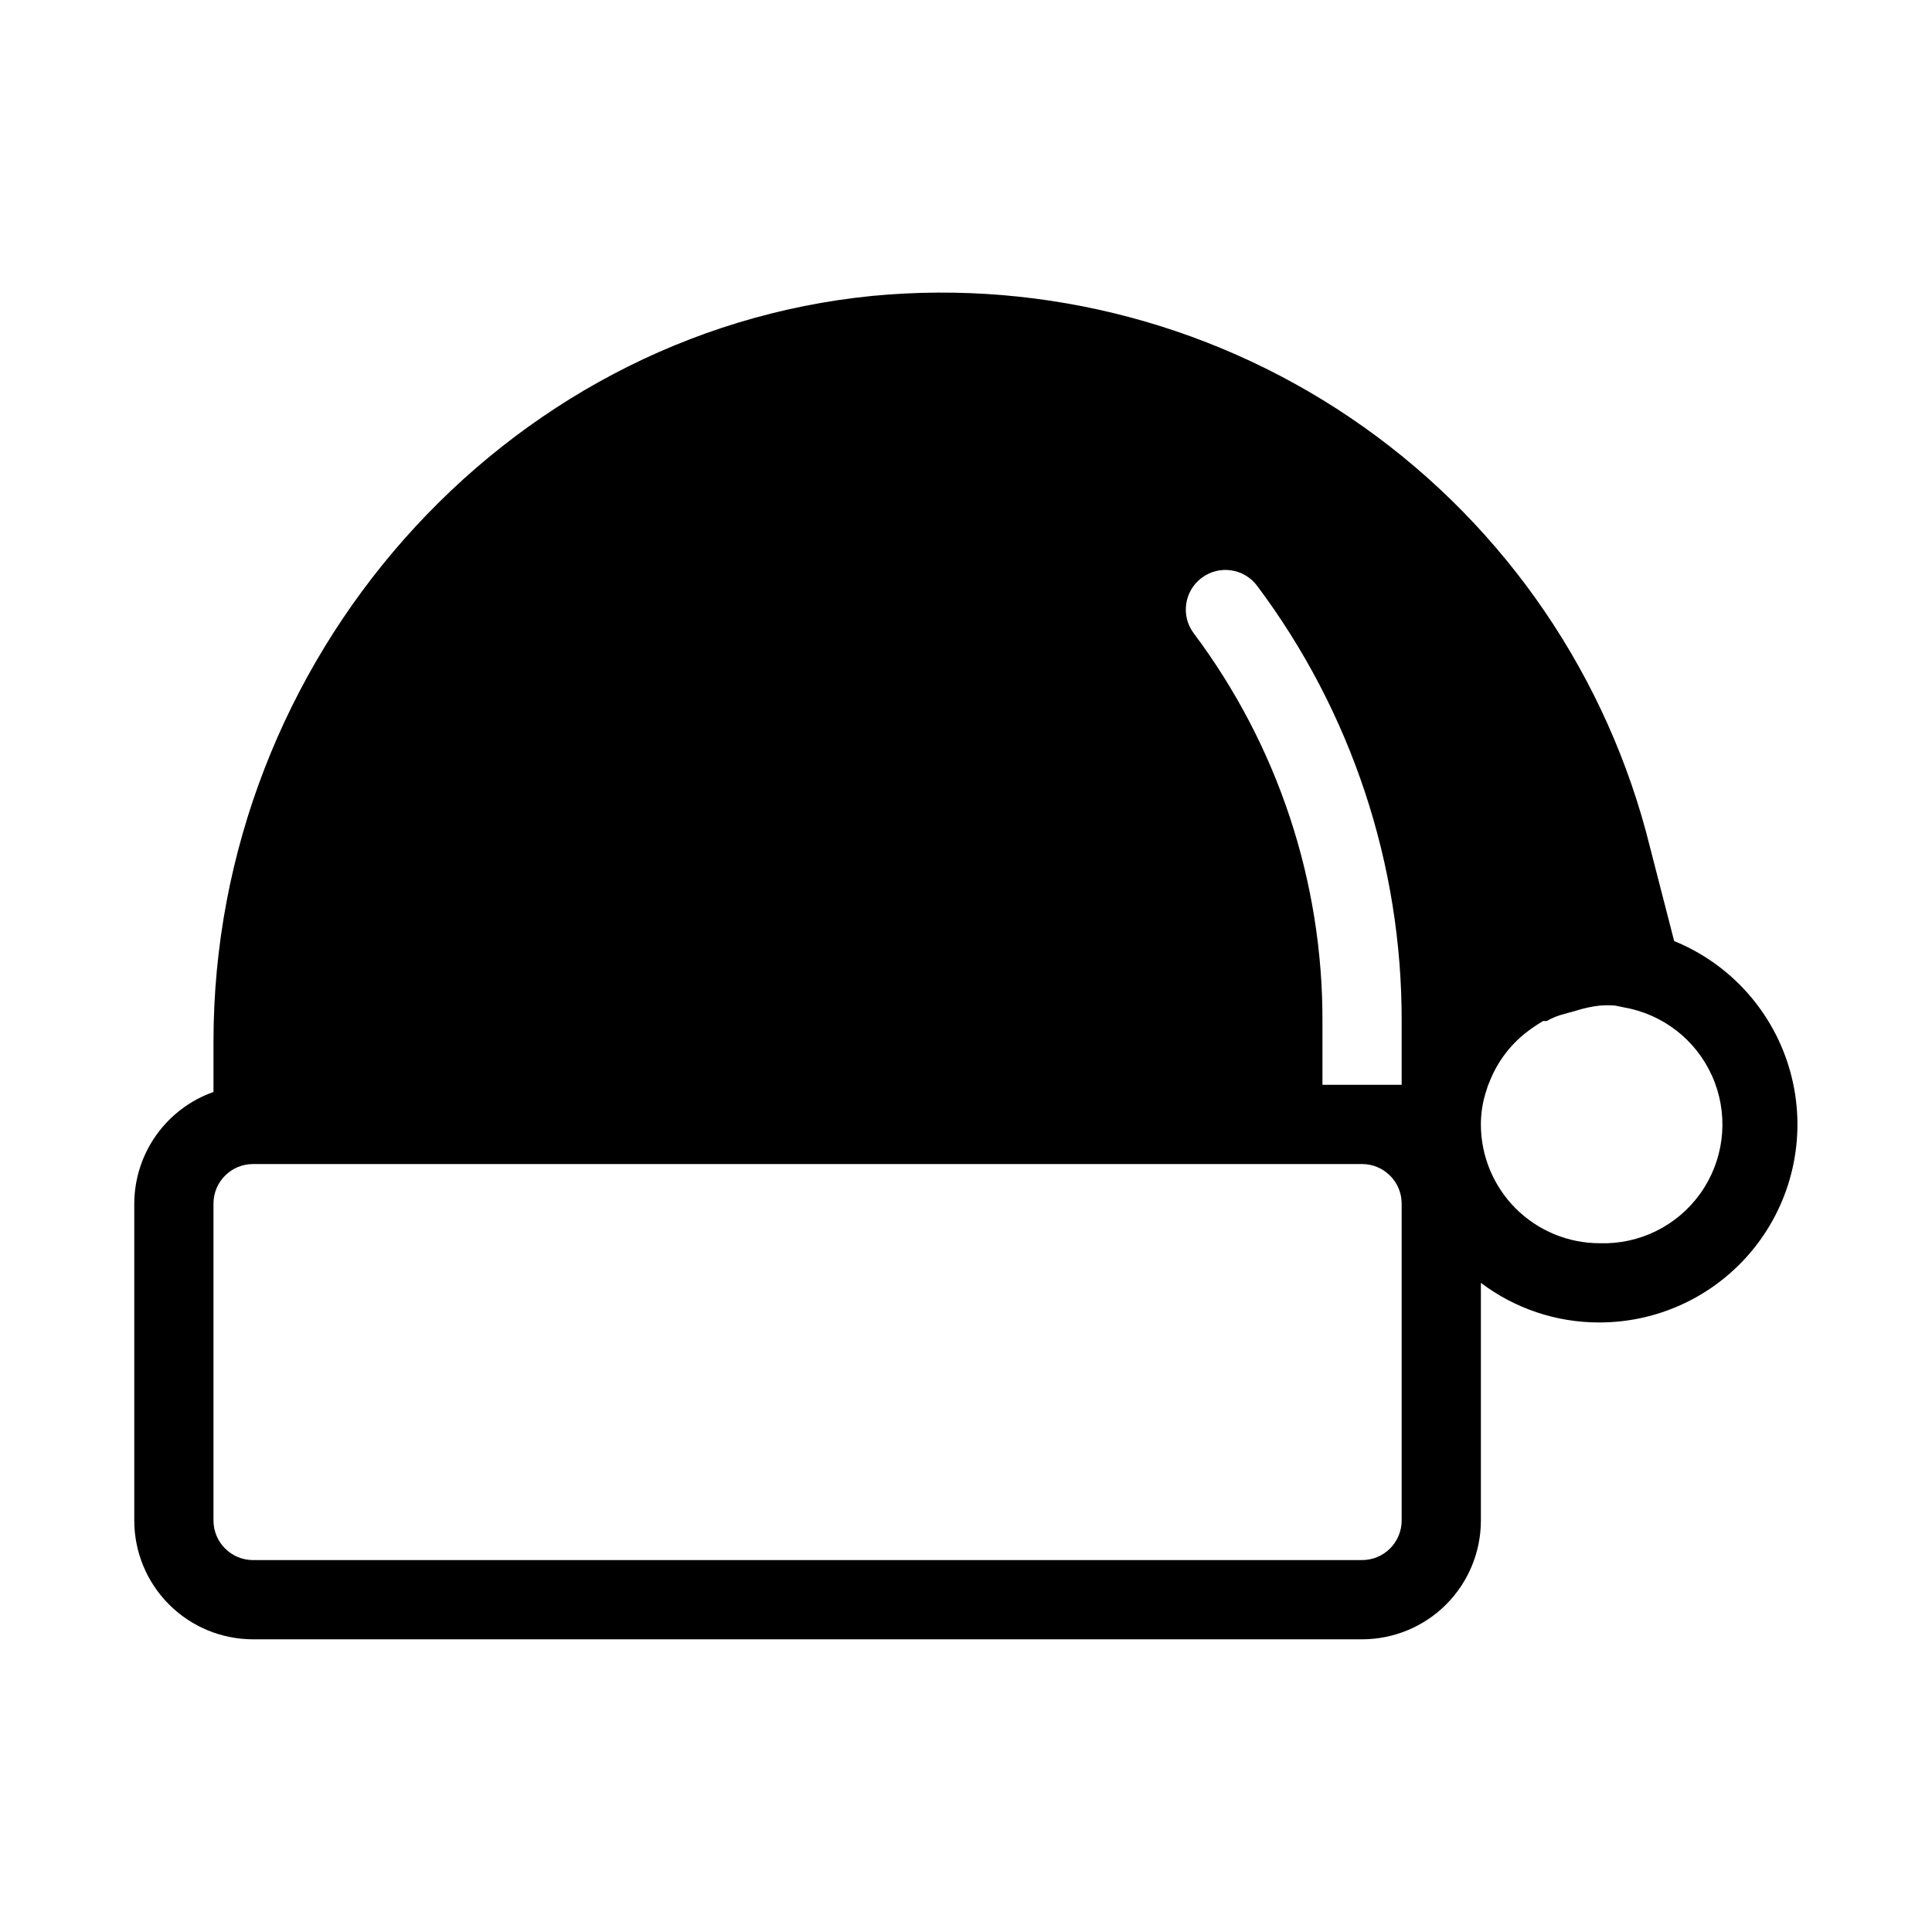 <?xml version="1.0" encoding="UTF-8"?>
<!-- Uploaded to: ICON Repo, www.iconrepo.com, Generator: ICON Repo Mixer Tools -->
<svg fill="#000000" width="800px" height="800px" version="1.1" viewBox="144 144 512 512" xmlns="http://www.w3.org/2000/svg">
 <path d="m587.67 393.39-6.402-24.875c-11.117-45.012-38.043-84.531-75.863-111.35-37.82-26.816-84.02-39.152-130.18-34.754-97.926 9.656-174.65 96.145-174.65 197.64v13.328c-6.125 2.168-11.43 6.172-15.188 11.473-3.758 5.297-5.785 11.629-5.805 18.129v83.969-0.004c0 8.352 3.316 16.363 9.223 22.266 5.906 5.906 13.914 9.223 22.266 9.223h293.89c8.352 0 16.363-3.316 22.266-9.223 5.906-5.902 9.223-13.914 9.223-22.266v-62.977c9.062 6.856 20.129 10.543 31.488 10.496 16.344-0.023 31.738-7.656 41.648-20.648 9.91-12.992 13.203-29.859 8.906-45.625s-15.688-28.633-30.82-34.801zm-72.215 153.55c0 2.785-1.105 5.453-3.074 7.422-1.965 1.969-4.637 3.074-7.422 3.074h-293.89c-5.797 0-10.496-4.699-10.496-10.496v-83.965c0-5.797 4.699-10.496 10.496-10.496h293.89c2.785 0 5.457 1.105 7.422 3.074 1.969 1.965 3.074 4.637 3.074 7.422zm0-115.46-20.992 0.004v-16.691c0.133-37.117-11.844-73.266-34.109-102.96-3.481-4.637-2.539-11.215 2.098-14.695 4.637-3.477 11.219-2.539 14.695 2.102 24.961 33.305 38.41 73.832 38.309 115.45zm52.48 41.984v0.004c-8.352 0-16.359-3.32-22.266-9.223-5.902-5.906-9.223-13.918-9.223-22.266 0.004-3.07 0.5-6.117 1.473-9.027 0.215-0.793 0.496-1.566 0.84-2.309 1.988-5.074 5.281-9.527 9.551-12.91 1.473-1.145 3.012-2.199 4.617-3.148h0.945c1.48-0.844 3.07-1.48 4.723-1.891l3.043-0.84c2.047-0.664 4.16-1.121 6.297-1.363 1.363-0.105 2.731-0.105 4.094 0l4.094 0.84c10.242 2.387 18.617 9.73 22.32 19.574s2.25 20.887-3.879 29.434c-6.125 8.547-16.117 13.473-26.629 13.129z"/>
</svg>